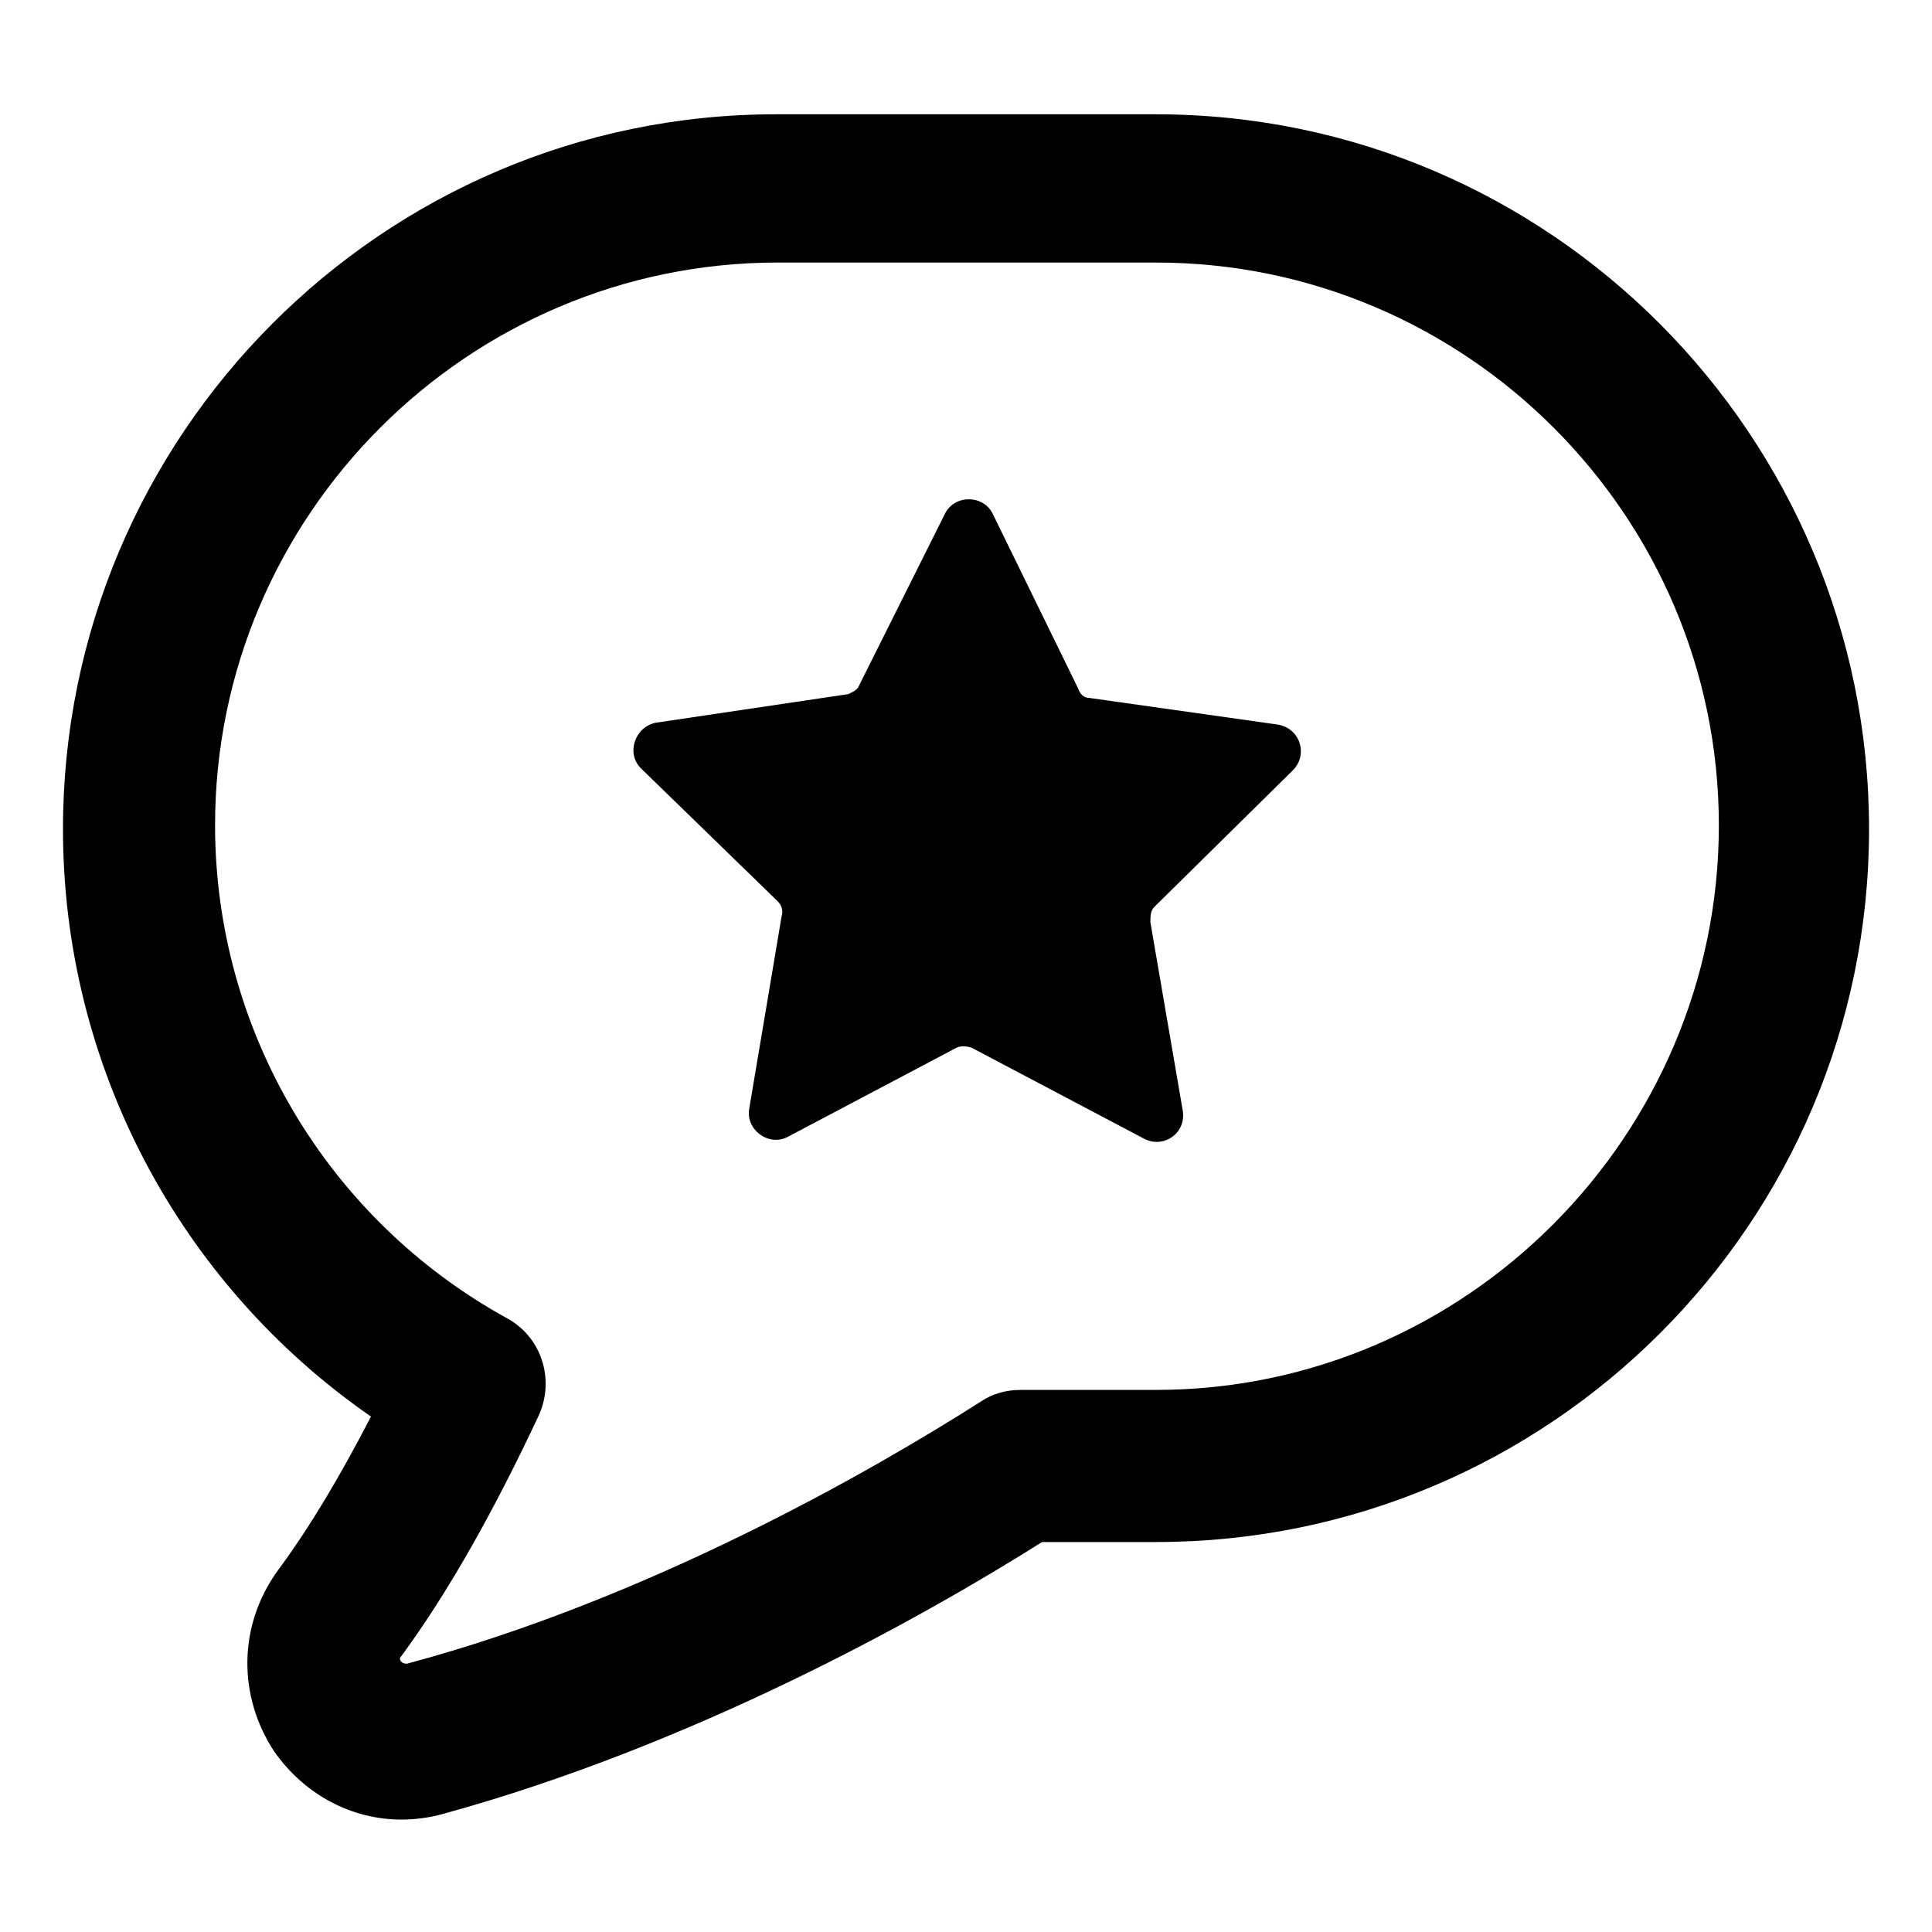 <?xml version="1.0" encoding="UTF-8"?>
<!-- Uploaded to: ICON Repo, www.svgrepo.com, Generator: ICON Repo Mixer Tools -->
<svg fill="#000000" width="800px" height="800px" version="1.1" viewBox="144 144 512 512" xmlns="http://www.w3.org/2000/svg">
 <g>
  <path d="m450.38 174.29h-100.76c-104.29 0-188.93 85.145-188.93 189.43 0 62.473 30.73 120.41 81.617 155.68-8.062 15.617-16.121 29.223-24.688 40.809-10.578 14.609-10.578 33.25-1.008 47.863 8.062 11.586 20.656 18.137 33.754 18.137 3.527 0 7.559-0.504 11.082-1.512 66.004-18.137 125.96-51.387 158.71-72.043h30.23c104.29 0 188.93-84.641 188.93-188.93-0.004-104.29-84.645-189.43-188.93-189.43zm0 338.05h-35.77c-4.031 0-7.559 1.008-10.578 3.023-29.223 18.641-88.168 52.395-152.15 69.527-0.504 0-1.008 0-1.512-0.504-0.504-0.504-0.504-1.008 0-1.512 12.594-17.129 24.688-38.793 36.273-63.48 4.535-9.574 1.008-21.16-8.566-26.199-47.359-26.199-77.082-76.074-77.082-130.49 0-82.121 67.008-149.13 149.13-149.13l100.26 0.004c82.121 0 149.13 67.008 149.13 149.13 0 82.117-67.008 149.63-149.13 149.63z"/>
  <path d="m482.62 336.02-49.879-7.055c-1.512 0-2.519-1.008-3.023-2.519l-22.672-46.352c-2.519-5.039-10.078-5.039-12.594 0l-22.672 45.344c-0.504 1.512-2.016 2.016-3.023 2.519l-50.883 7.559c-5.543 1.008-8.062 8.062-4.031 12.09l36.273 35.266c1.008 1.008 1.512 2.519 1.008 4.031l-8.566 50.883c-1.008 5.543 5.039 10.078 10.078 7.559l44.84-23.68c1.008-0.504 2.519-0.504 4.031 0l45.848 24.184c5.039 2.519 11.082-1.512 10.078-7.559l-8.566-49.879c0-1.512 0-3.023 1.008-4.031l36.777-36.273c4.027-4.027 2.012-11.078-4.031-12.086z"/>
 </g>
</svg>